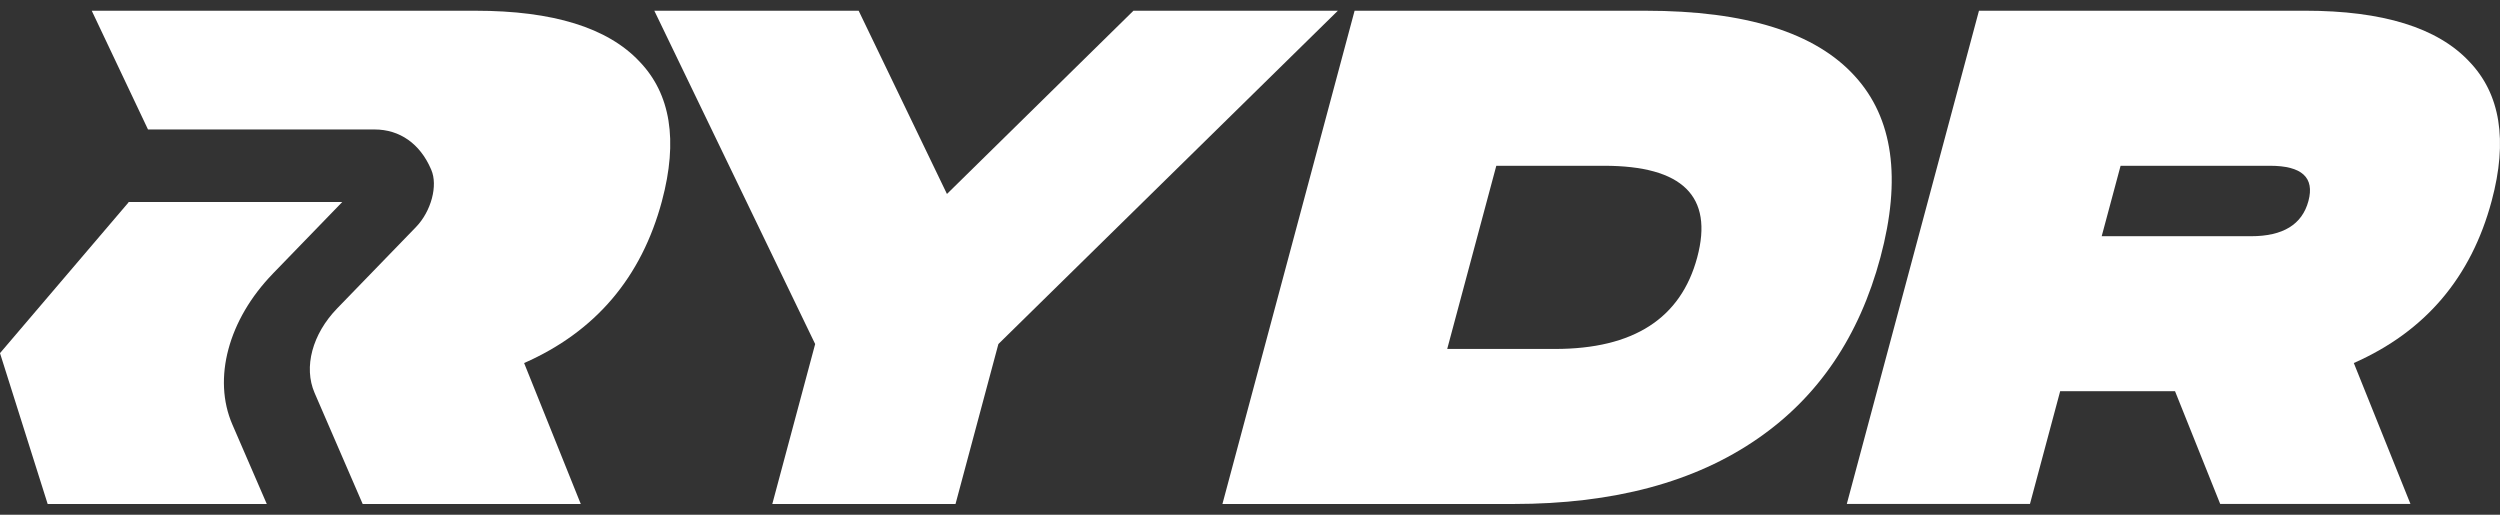 <svg width="136" height="28" viewBox="0 0 136 28" fill="none" xmlns="http://www.w3.org/2000/svg">
<rect x="0" y="0" width="136" height="28" fill="#333333" stroke="none"/>
<path d="M72.779 0.584L54.312 18.716L51.98 27.417H42.013L44.345 18.716L35.595 0.584H46.711L51.514 10.552L61.659 0.584H72.775H72.779Z" fill="white"/>
<path d="M89.523 0.584C94.966 0.584 98.762 1.772 100.91 4.149C102.983 6.423 103.445 9.707 102.295 14.001C101.144 18.295 98.923 21.578 95.63 23.853C92.207 26.229 87.775 27.417 82.332 27.417H66.5L73.69 0.584H89.521H89.523ZM84.593 18.983C88.86 18.983 91.439 17.323 92.329 14.001C93.219 10.678 91.53 9.018 87.263 9.018H81.399L78.728 18.983H84.593Z" fill="white"/>
<path d="M110.431 27.415H100.466L107.656 0.583H125.403C129.619 0.583 132.593 1.503 134.323 3.343C136.022 5.107 136.43 7.637 135.546 10.932C134.431 15.097 131.929 18.037 128.047 19.748L131.129 27.415H120.779L118.322 21.282H112.073L110.43 27.415H110.431ZM114.334 12.85H122.46C124.198 12.85 125.237 12.212 125.579 10.934C125.921 9.656 125.224 9.018 123.485 9.018H115.36L114.332 12.851L114.334 12.85Z" fill="white"/>
<path d="M14.836 14.894L18.619 10.989H7.009H6.993L6.987 11.016L0 19.211L2.593 27.417H14.513L12.641 23.094C11.56 20.598 12.419 17.39 14.838 14.894H14.836Z" fill="white"/>
<path d="M36.01 10.934C36.893 7.637 36.483 5.109 34.786 3.345C33.056 1.505 30.082 0.584 25.866 0.584H4.991L8.051 7.043H20.378C21.744 7.043 22.847 7.817 23.443 9.196L23.461 9.238C23.832 10.096 23.456 11.499 22.625 12.356L18.345 16.773C16.988 18.173 16.507 19.972 17.113 21.373L19.73 27.417H31.594L28.512 19.75C32.394 18.039 34.894 15.099 36.011 10.934H36.01Z" fill="white"/>
</svg>
